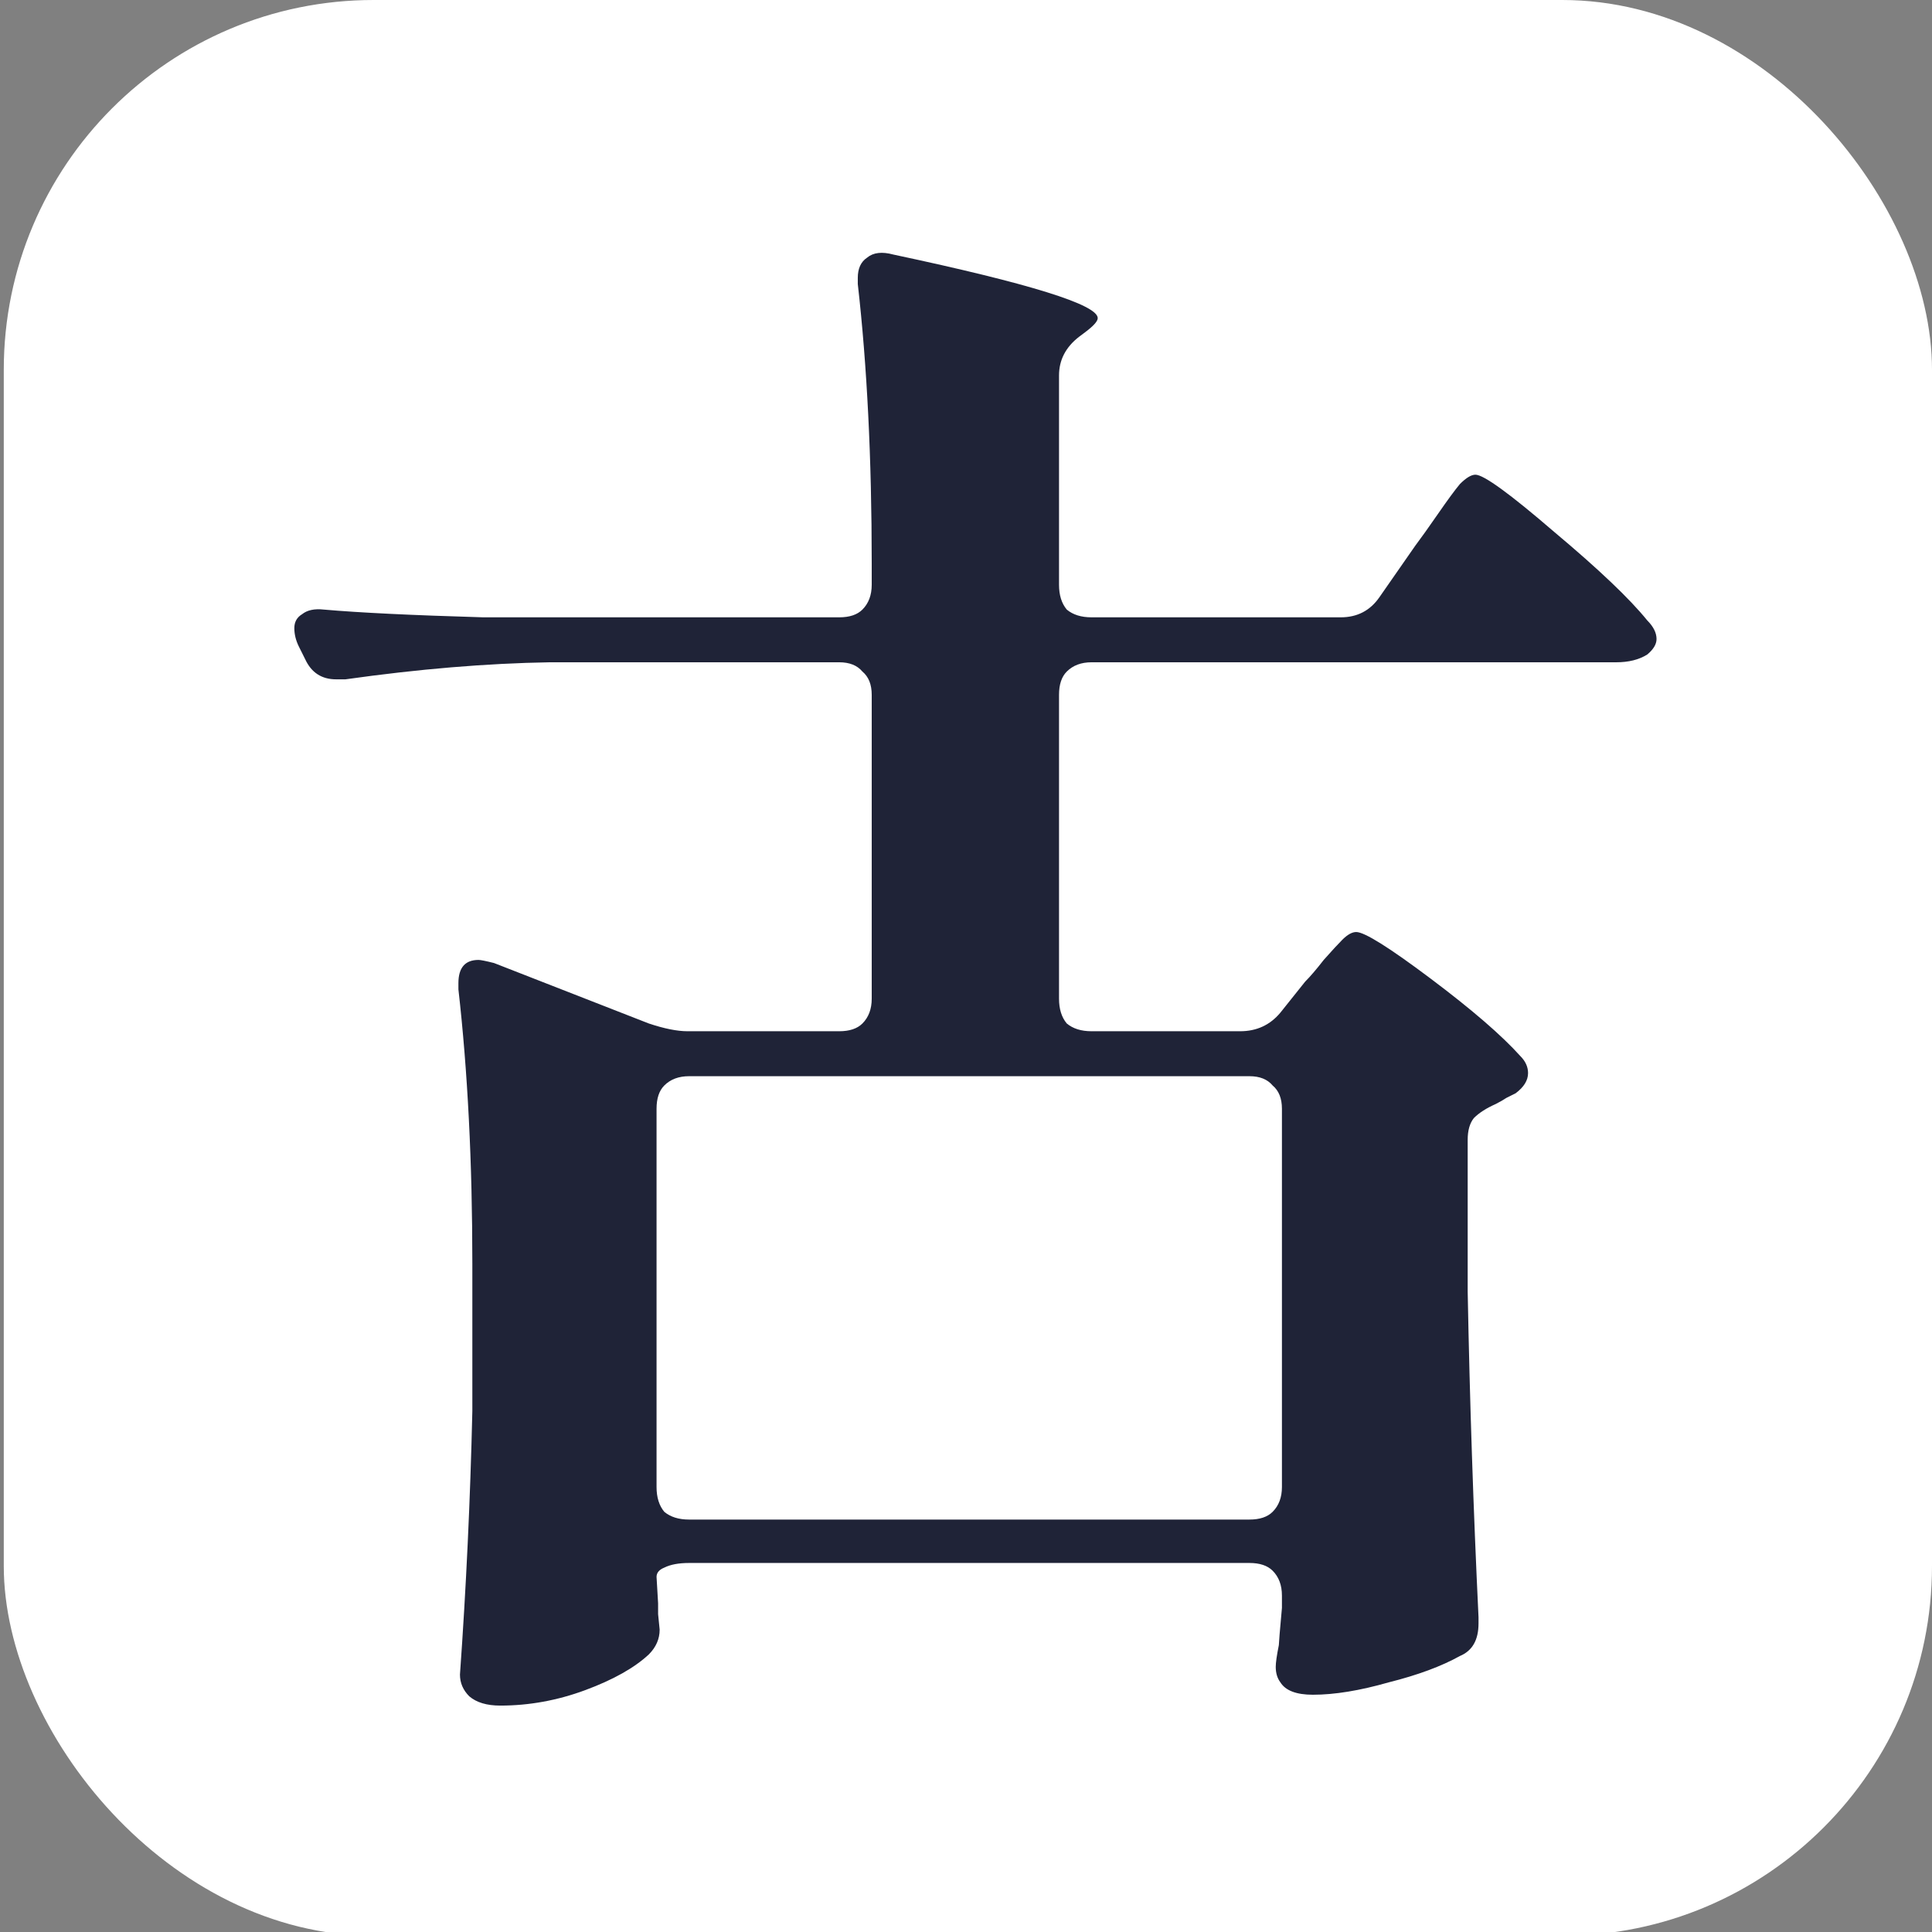 <svg width="512" height="512" viewBox="0 0 512 512" fill="none" xmlns="http://www.w3.org/2000/svg">
<rect x="0" y="0" width="512" height="512" fill="#808080" stroke="none"/>
<g clip-path="url(#clip0_9_68)">
<rect x="1" width="511" height="513" rx="98" fill="white"/>
<path d="M328.649 273.289C333.025 273.289 336.58 271.645 339.315 268.359L345.878 260.142C347.246 258.773 348.887 256.855 350.801 254.39C352.989 251.925 354.63 250.145 355.724 249.049C357.091 247.68 358.322 246.995 359.416 246.995C361.604 246.995 368.167 251.104 379.107 259.32C390.046 267.537 397.977 274.384 402.9 279.862C404.267 281.231 404.951 282.738 404.951 284.381C404.951 286.298 403.857 288.078 401.669 289.722C401.122 289.996 400.302 290.406 399.208 290.954C398.388 291.502 397.43 292.05 396.336 292.598C393.875 293.693 391.961 294.926 390.593 296.295C389.499 297.664 388.952 299.582 388.952 302.047V342.308C389.499 371.34 390.456 400.098 391.824 428.583V430.226C391.824 434.608 390.183 437.484 386.901 438.853C381.978 441.592 375.688 443.92 368.031 445.838C360.373 448.029 353.673 449.124 347.93 449.124C343.554 449.124 340.682 448.029 339.315 445.838C338.494 444.742 338.084 443.373 338.084 441.729C338.084 440.634 338.358 438.716 338.905 435.978C338.905 435.43 339.178 432.143 339.725 426.118V422.831C339.725 420.092 338.905 417.901 337.264 416.258C335.896 414.888 333.845 414.204 331.11 414.204H182.608C179.873 414.204 177.685 414.614 176.044 415.436C174.677 415.984 173.993 416.805 173.993 417.901L174.403 424.885V427.761L174.814 431.869C174.814 434.334 173.856 436.525 171.942 438.443C168.113 442.003 162.507 445.153 155.123 447.892C147.739 450.631 140.218 452 132.56 452C129.005 452 126.27 451.178 124.356 449.535C122.715 447.892 121.894 445.974 121.894 443.783C123.535 420.777 124.629 397.496 125.176 373.942V334.913C125.176 308.072 123.945 283.833 121.484 262.196V260.553C121.484 256.444 123.262 254.39 126.817 254.39C127.364 254.39 128.731 254.664 130.919 255.212L171.942 271.234C176.044 272.604 179.463 273.289 182.198 273.289H222.4C225.135 273.289 227.186 272.604 228.553 271.234C230.194 269.591 231.015 267.4 231.015 264.661V184.138C231.015 181.399 230.194 179.345 228.553 177.976C227.186 176.332 225.135 175.511 222.4 175.511H145.687C129.005 175.785 110.955 177.291 91.537 180.03H89.076C85.247 180.03 82.513 178.25 80.872 174.689L79.231 171.402C78.41 169.759 78 168.116 78 166.472C78 164.829 78.684 163.597 80.051 162.775C81.419 161.679 83.333 161.269 85.794 161.542C95.093 162.364 109.177 163.049 128.048 163.597H222.4C225.135 163.597 227.186 162.912 228.553 161.542C230.194 159.899 231.015 157.708 231.015 154.969V149.218C231.015 121.555 229.784 96.905 227.323 75.268V73.625C227.323 71.16 228.143 69.379 229.784 68.284C231.425 66.914 233.75 66.641 236.758 67.462C272.858 75.131 290.908 80.746 290.908 84.306C290.908 85.128 289.814 86.36 287.626 88.004L285.985 89.236C282.43 91.975 280.652 95.399 280.652 99.507V154.969C280.652 157.708 281.336 159.899 282.703 161.542C284.344 162.912 286.532 163.597 289.267 163.597H355.314C359.689 163.597 363.108 161.816 365.569 158.256L375.005 144.698C376.645 142.507 378.697 139.631 381.158 136.071C383.619 132.51 385.534 129.909 386.901 128.265C388.542 126.622 389.909 125.8 391.003 125.8C393.191 125.8 400.165 130.867 411.925 141.001C423.685 150.861 431.889 158.667 436.539 164.418C438.18 166.062 439 167.705 439 169.348C439 170.718 438.18 172.087 436.539 173.457C434.351 174.826 431.616 175.511 428.334 175.511H289.267C286.532 175.511 284.344 176.332 282.703 177.976C281.336 179.345 280.652 181.399 280.652 184.138V264.661C280.652 267.4 281.336 269.591 282.703 271.234C284.344 272.604 286.532 273.289 289.267 273.289H328.649ZM331.11 402.7C333.845 402.7 335.896 402.016 337.264 400.646C338.905 399.003 339.725 396.812 339.725 394.073V293.83C339.725 291.091 338.905 289.037 337.264 287.668C335.896 286.024 333.845 285.203 331.11 285.203H182.608C179.873 285.203 177.685 286.024 176.044 287.668C174.677 289.037 173.993 291.091 173.993 293.83V394.073C173.993 396.812 174.677 399.003 176.044 400.646C177.685 402.016 179.873 402.7 182.608 402.7H331.11Z" fill="#1F2337"/>
</g>
<defs>
<clipPath id="clip0_9_68">
<rect width="512" height="512" fill="white"/>
</clipPath>
</defs>
</svg>
